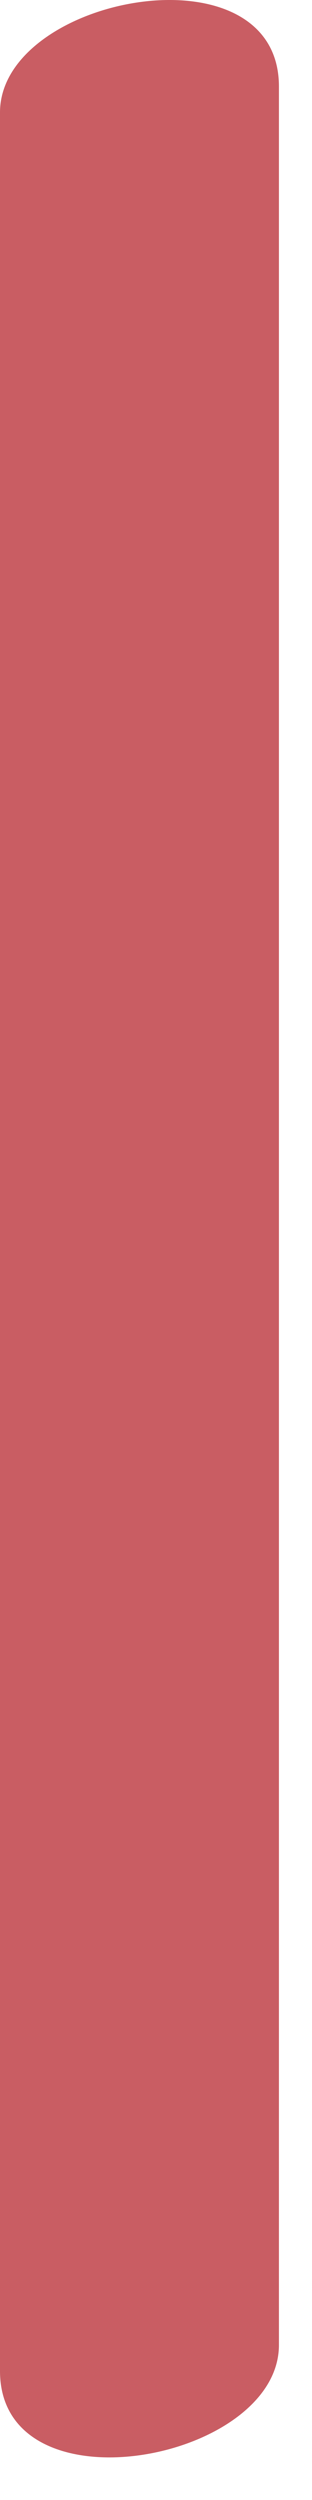 <?xml version="1.0" encoding="utf-8"?>
<svg xmlns="http://www.w3.org/2000/svg" fill="none" height="100%" overflow="visible" preserveAspectRatio="none" style="display: block;" viewBox="0 0 3 24" width="100%">
<path d="M0 1.08C0 8.307 0 15.534 0 22.761C0 24.131 2.682 23.633 2.682 22.512C2.682 15.285 2.682 8.058 2.682 0.83C2.682 -0.54 0 -0.042 0 1.08Z" fill="#C95D63" id="Vector"/>
</svg>